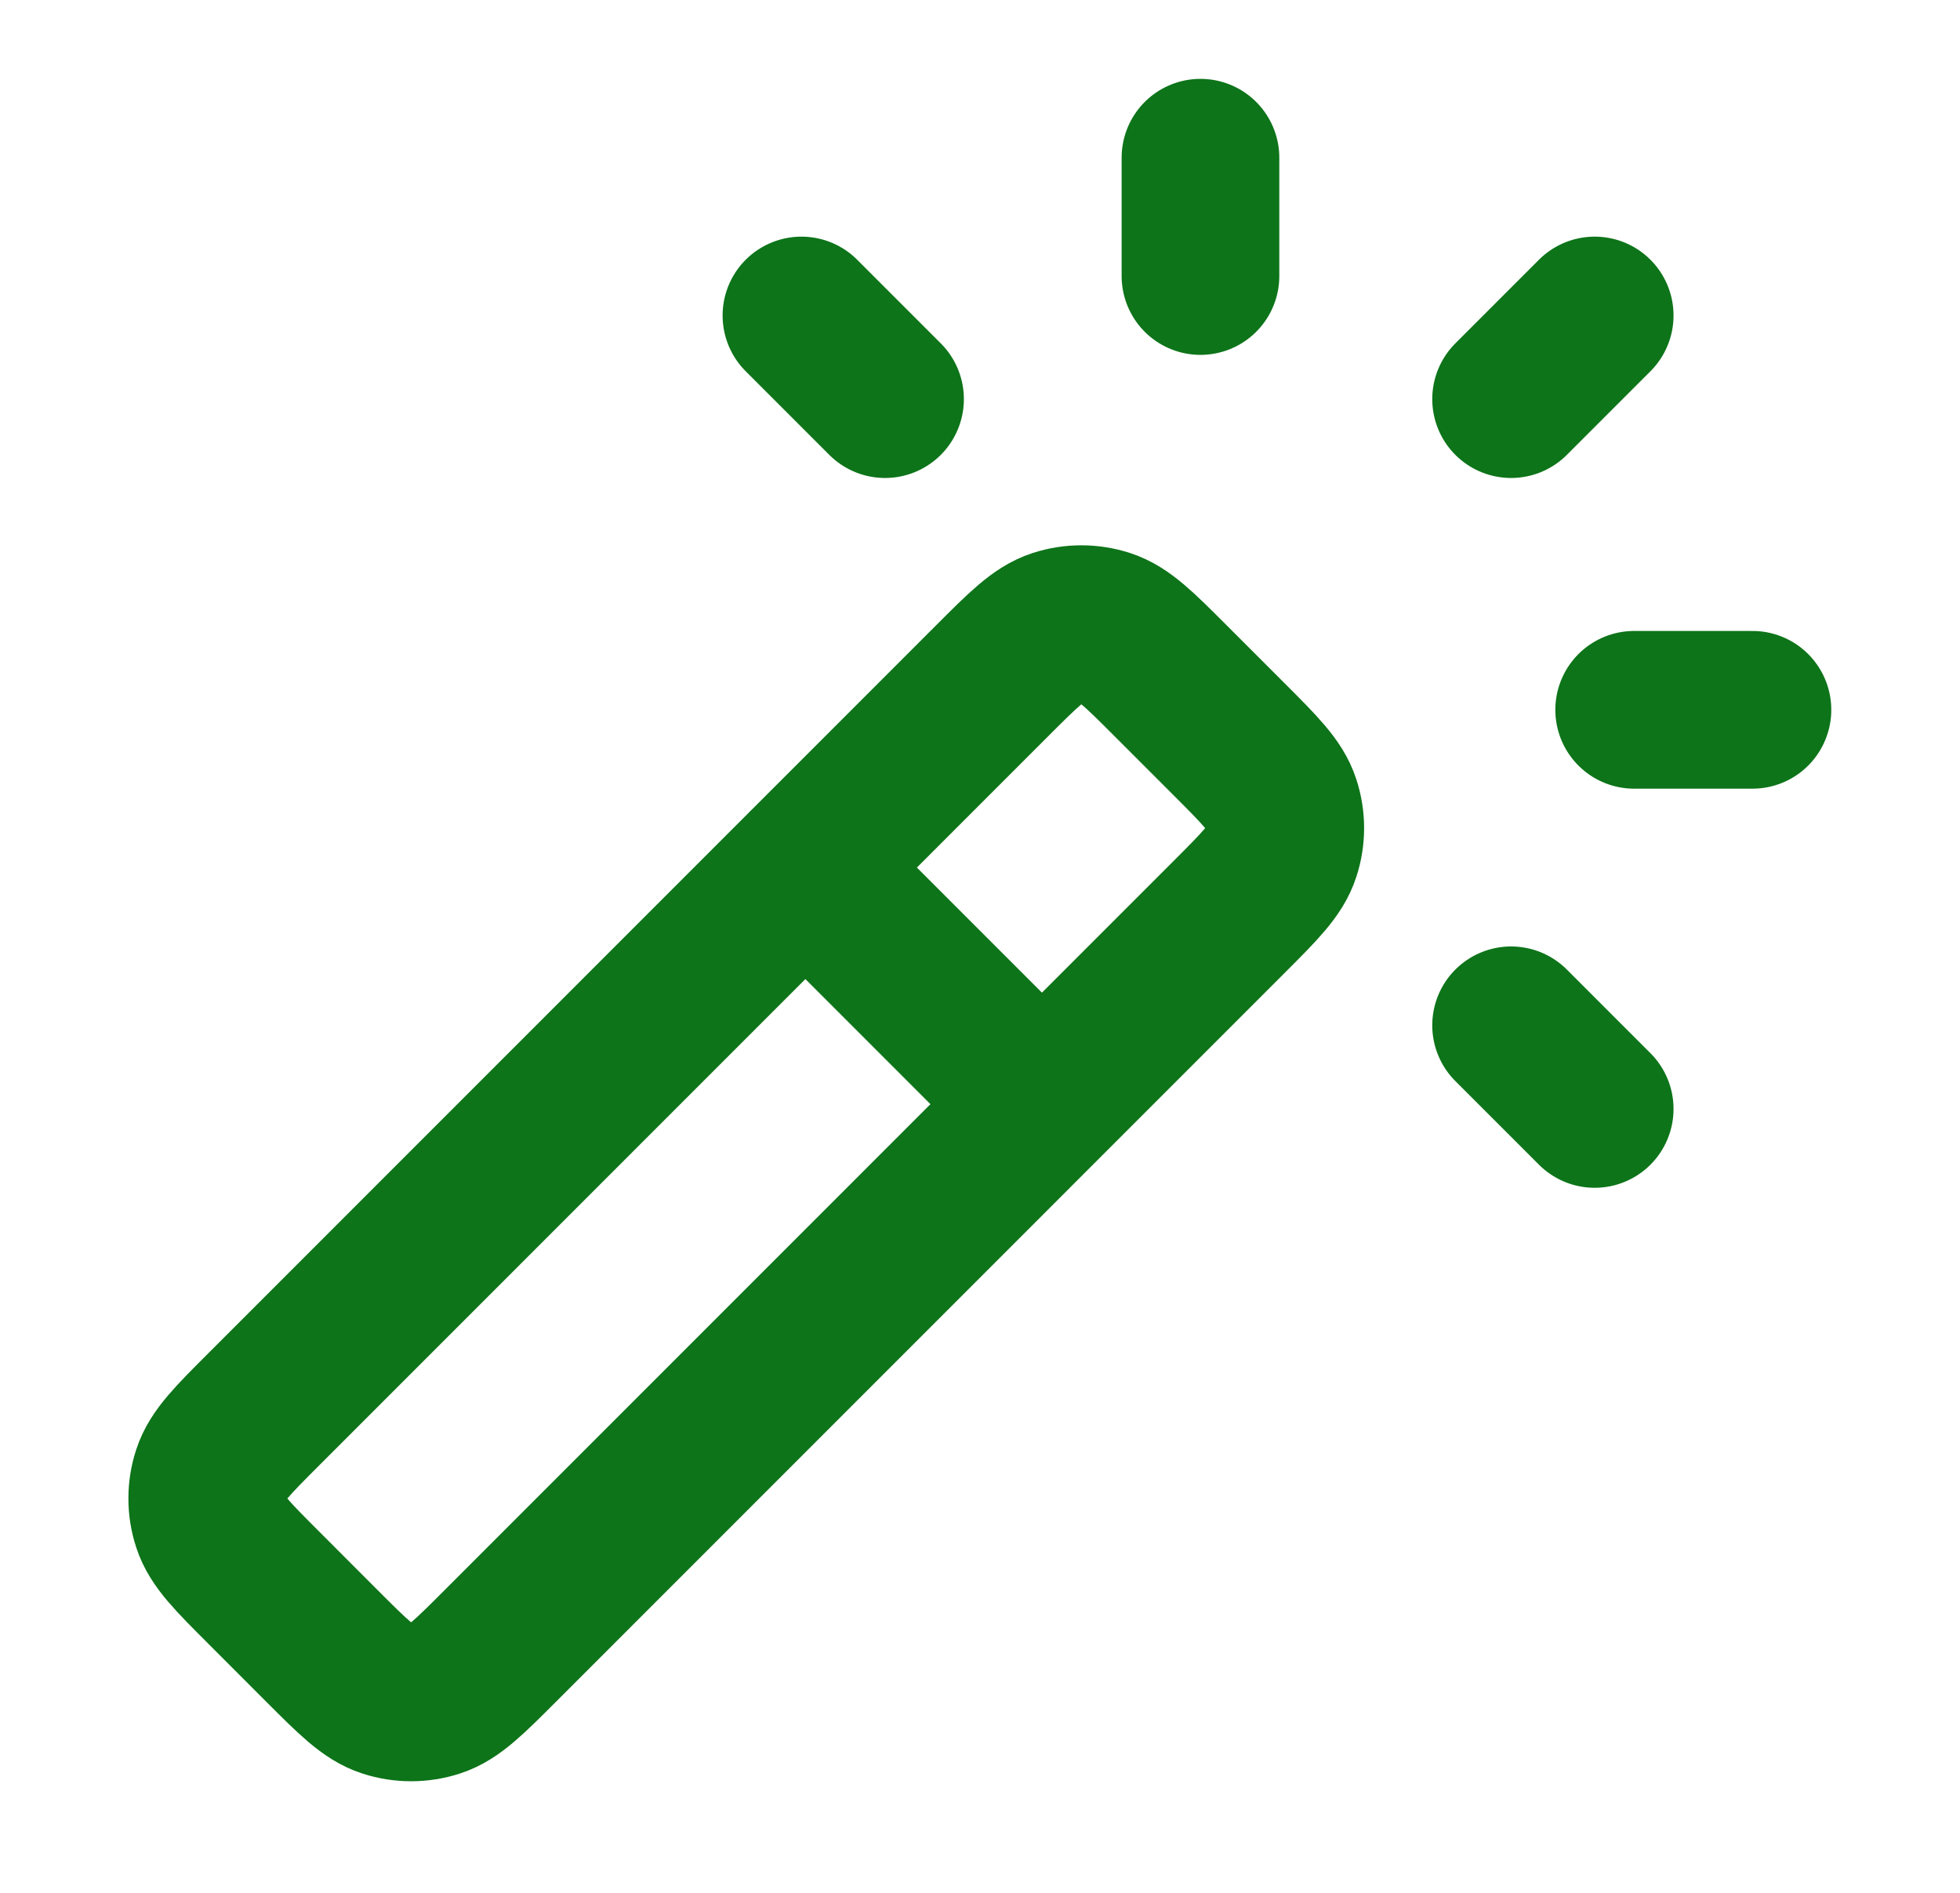 <svg width="29" height="28" viewBox="0 0 29 28" fill="none" xmlns="http://www.w3.org/2000/svg">
<path d="M15.416 16.333L11.916 12.833M17.762 4.083V2.333M22.358 5.904L23.595 4.667M22.358 15.167L23.595 16.404M13.095 5.904L11.858 4.667M24.179 10.5H25.929M7.403 24.347L18.18 13.57C18.642 13.108 18.873 12.877 18.959 12.61C19.036 12.376 19.036 12.124 18.959 11.889C18.873 11.623 18.642 11.392 18.18 10.93L17.32 10.07C16.858 9.608 16.627 9.377 16.36 9.29C16.126 9.214 15.874 9.214 15.639 9.29C15.373 9.377 15.142 9.608 14.68 10.07L3.903 20.847C3.441 21.309 3.21 21.54 3.124 21.806C3.047 22.04 3.047 22.293 3.124 22.527C3.21 22.794 3.441 23.024 3.903 23.486L4.763 24.347C5.225 24.809 5.456 25.04 5.723 25.126C5.957 25.202 6.209 25.202 6.444 25.126C6.71 25.04 6.941 24.809 7.403 24.347Z" stroke="#0D7419" stroke-width="2.333" stroke-linecap="round" stroke-linejoin="round"/>
</svg>
